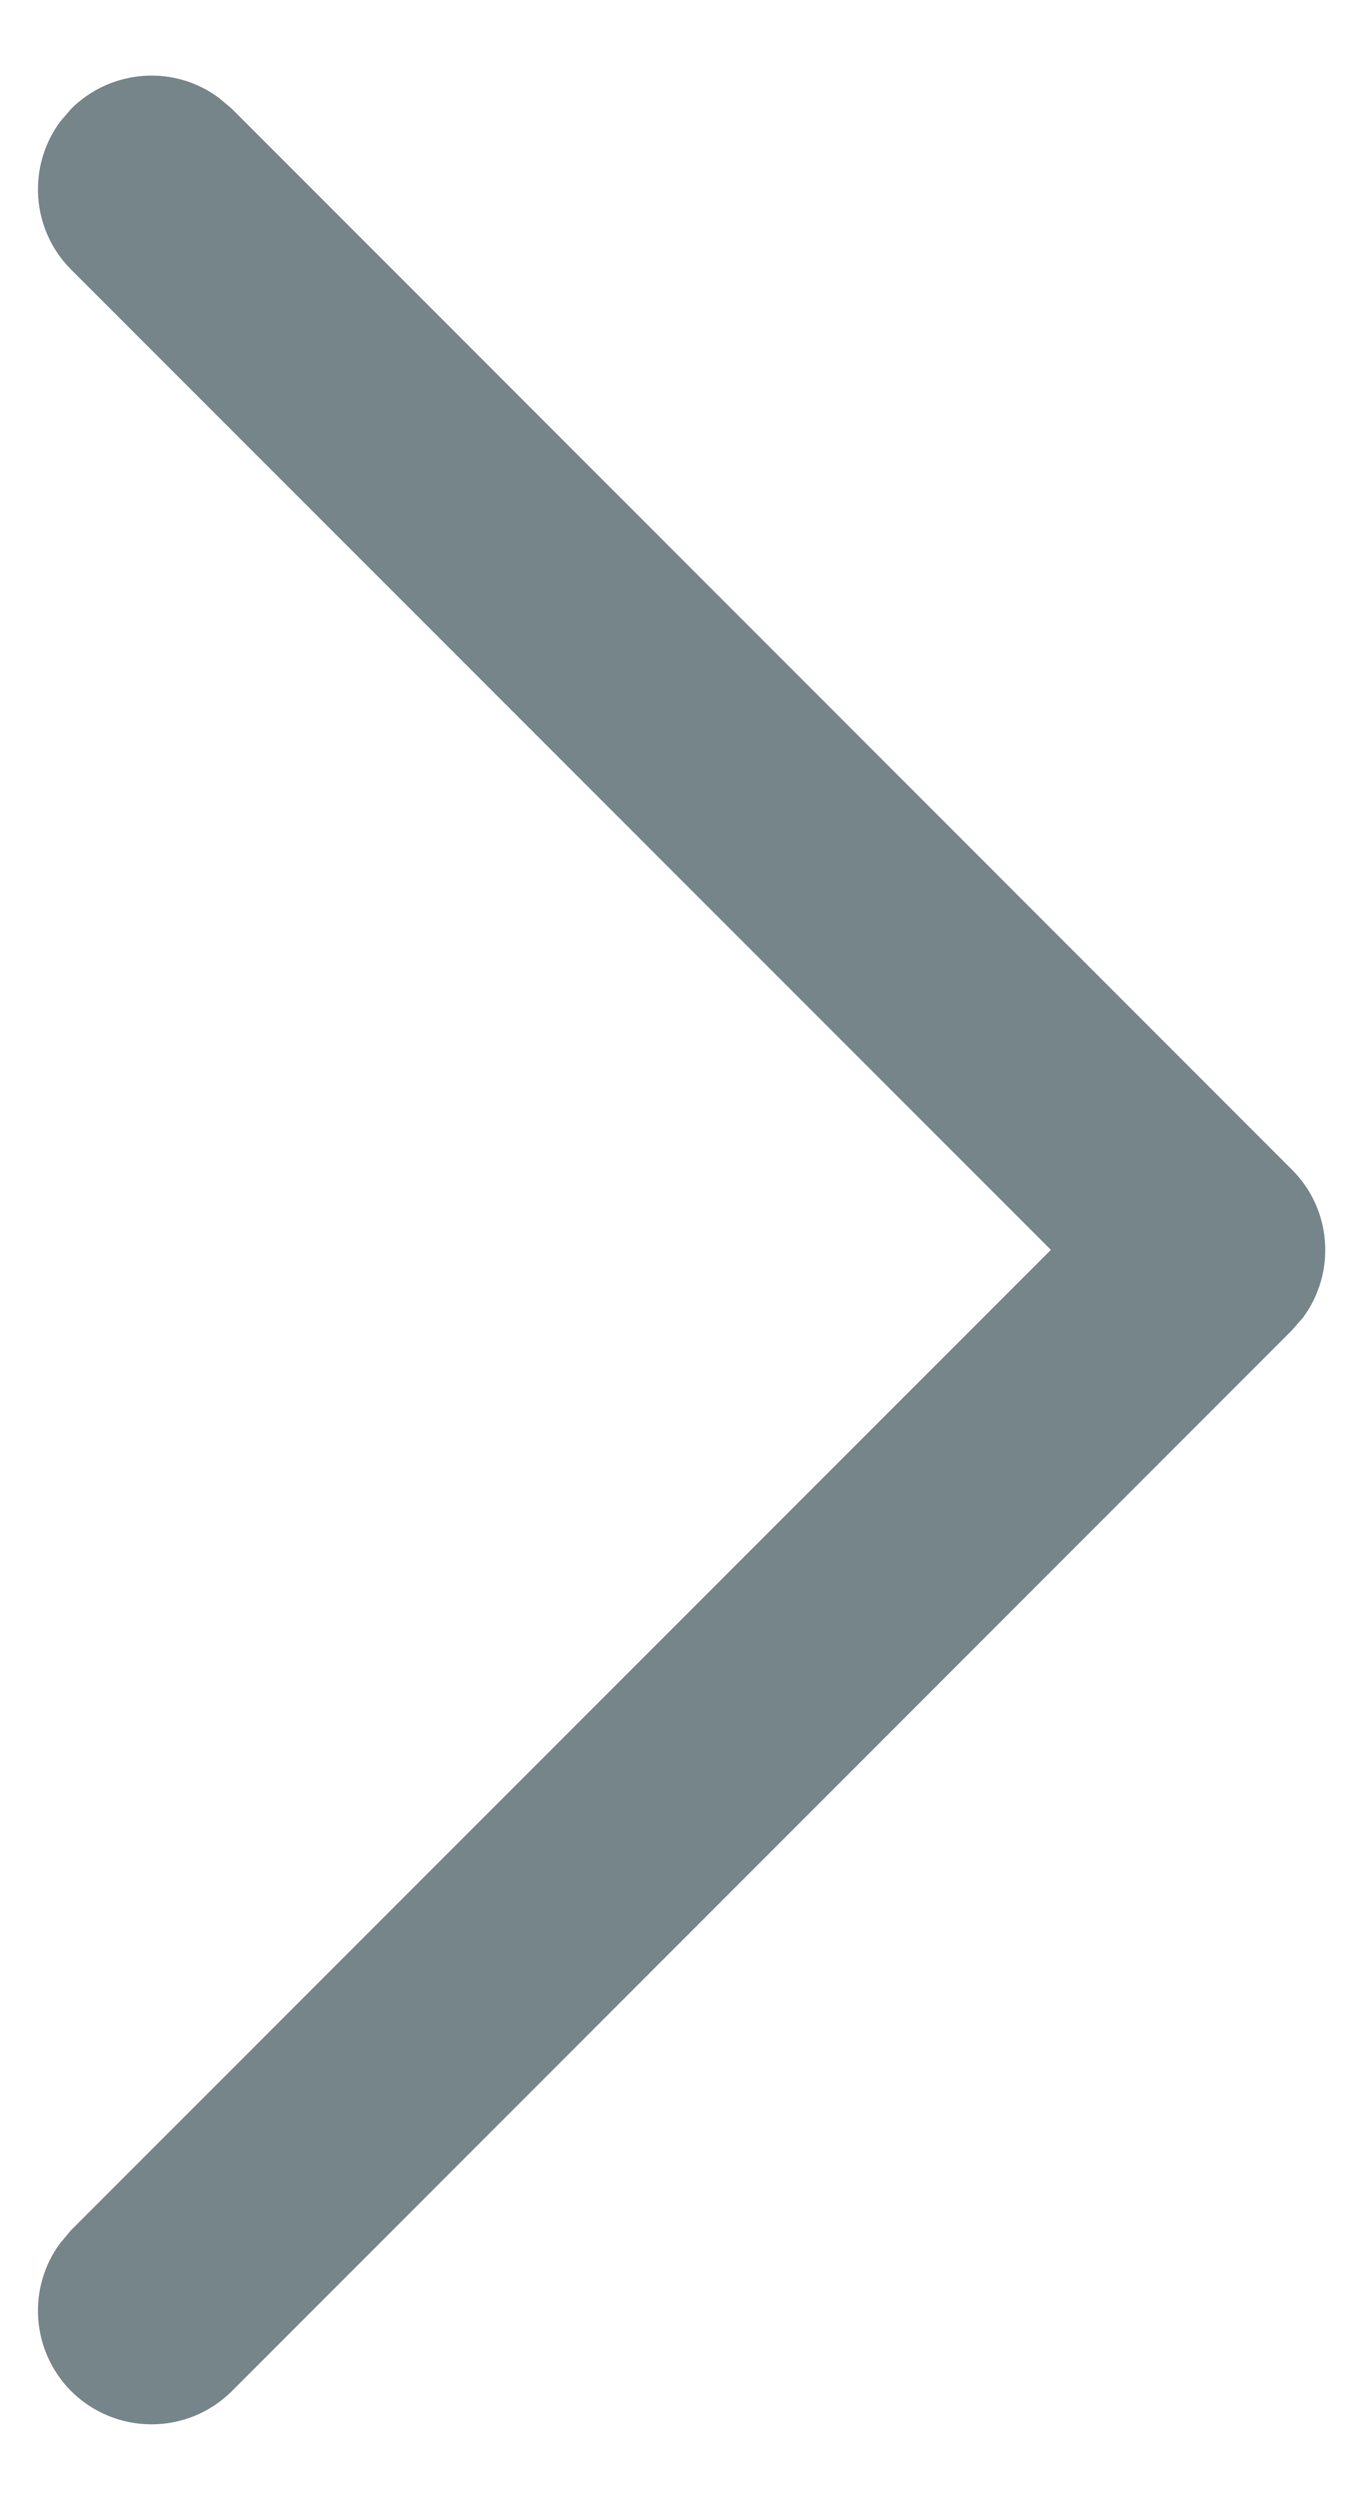 <svg width="6" height="11" viewBox="0 0 6 11" fill="none" xmlns="http://www.w3.org/2000/svg">
<path d="M0.313 10.52C0.136 10.342 0.12 10.064 0.265 9.869L0.313 9.812L4.626 5.499L0.313 1.186C0.136 1.009 0.12 0.731 0.265 0.535L0.313 0.479C0.491 0.302 0.769 0.285 0.964 0.431L1.021 0.479L5.687 5.146C5.865 5.323 5.881 5.601 5.736 5.797L5.687 5.853L1.021 10.52C0.825 10.715 0.509 10.715 0.313 10.52Z" fill="#75858A"/>
</svg>
